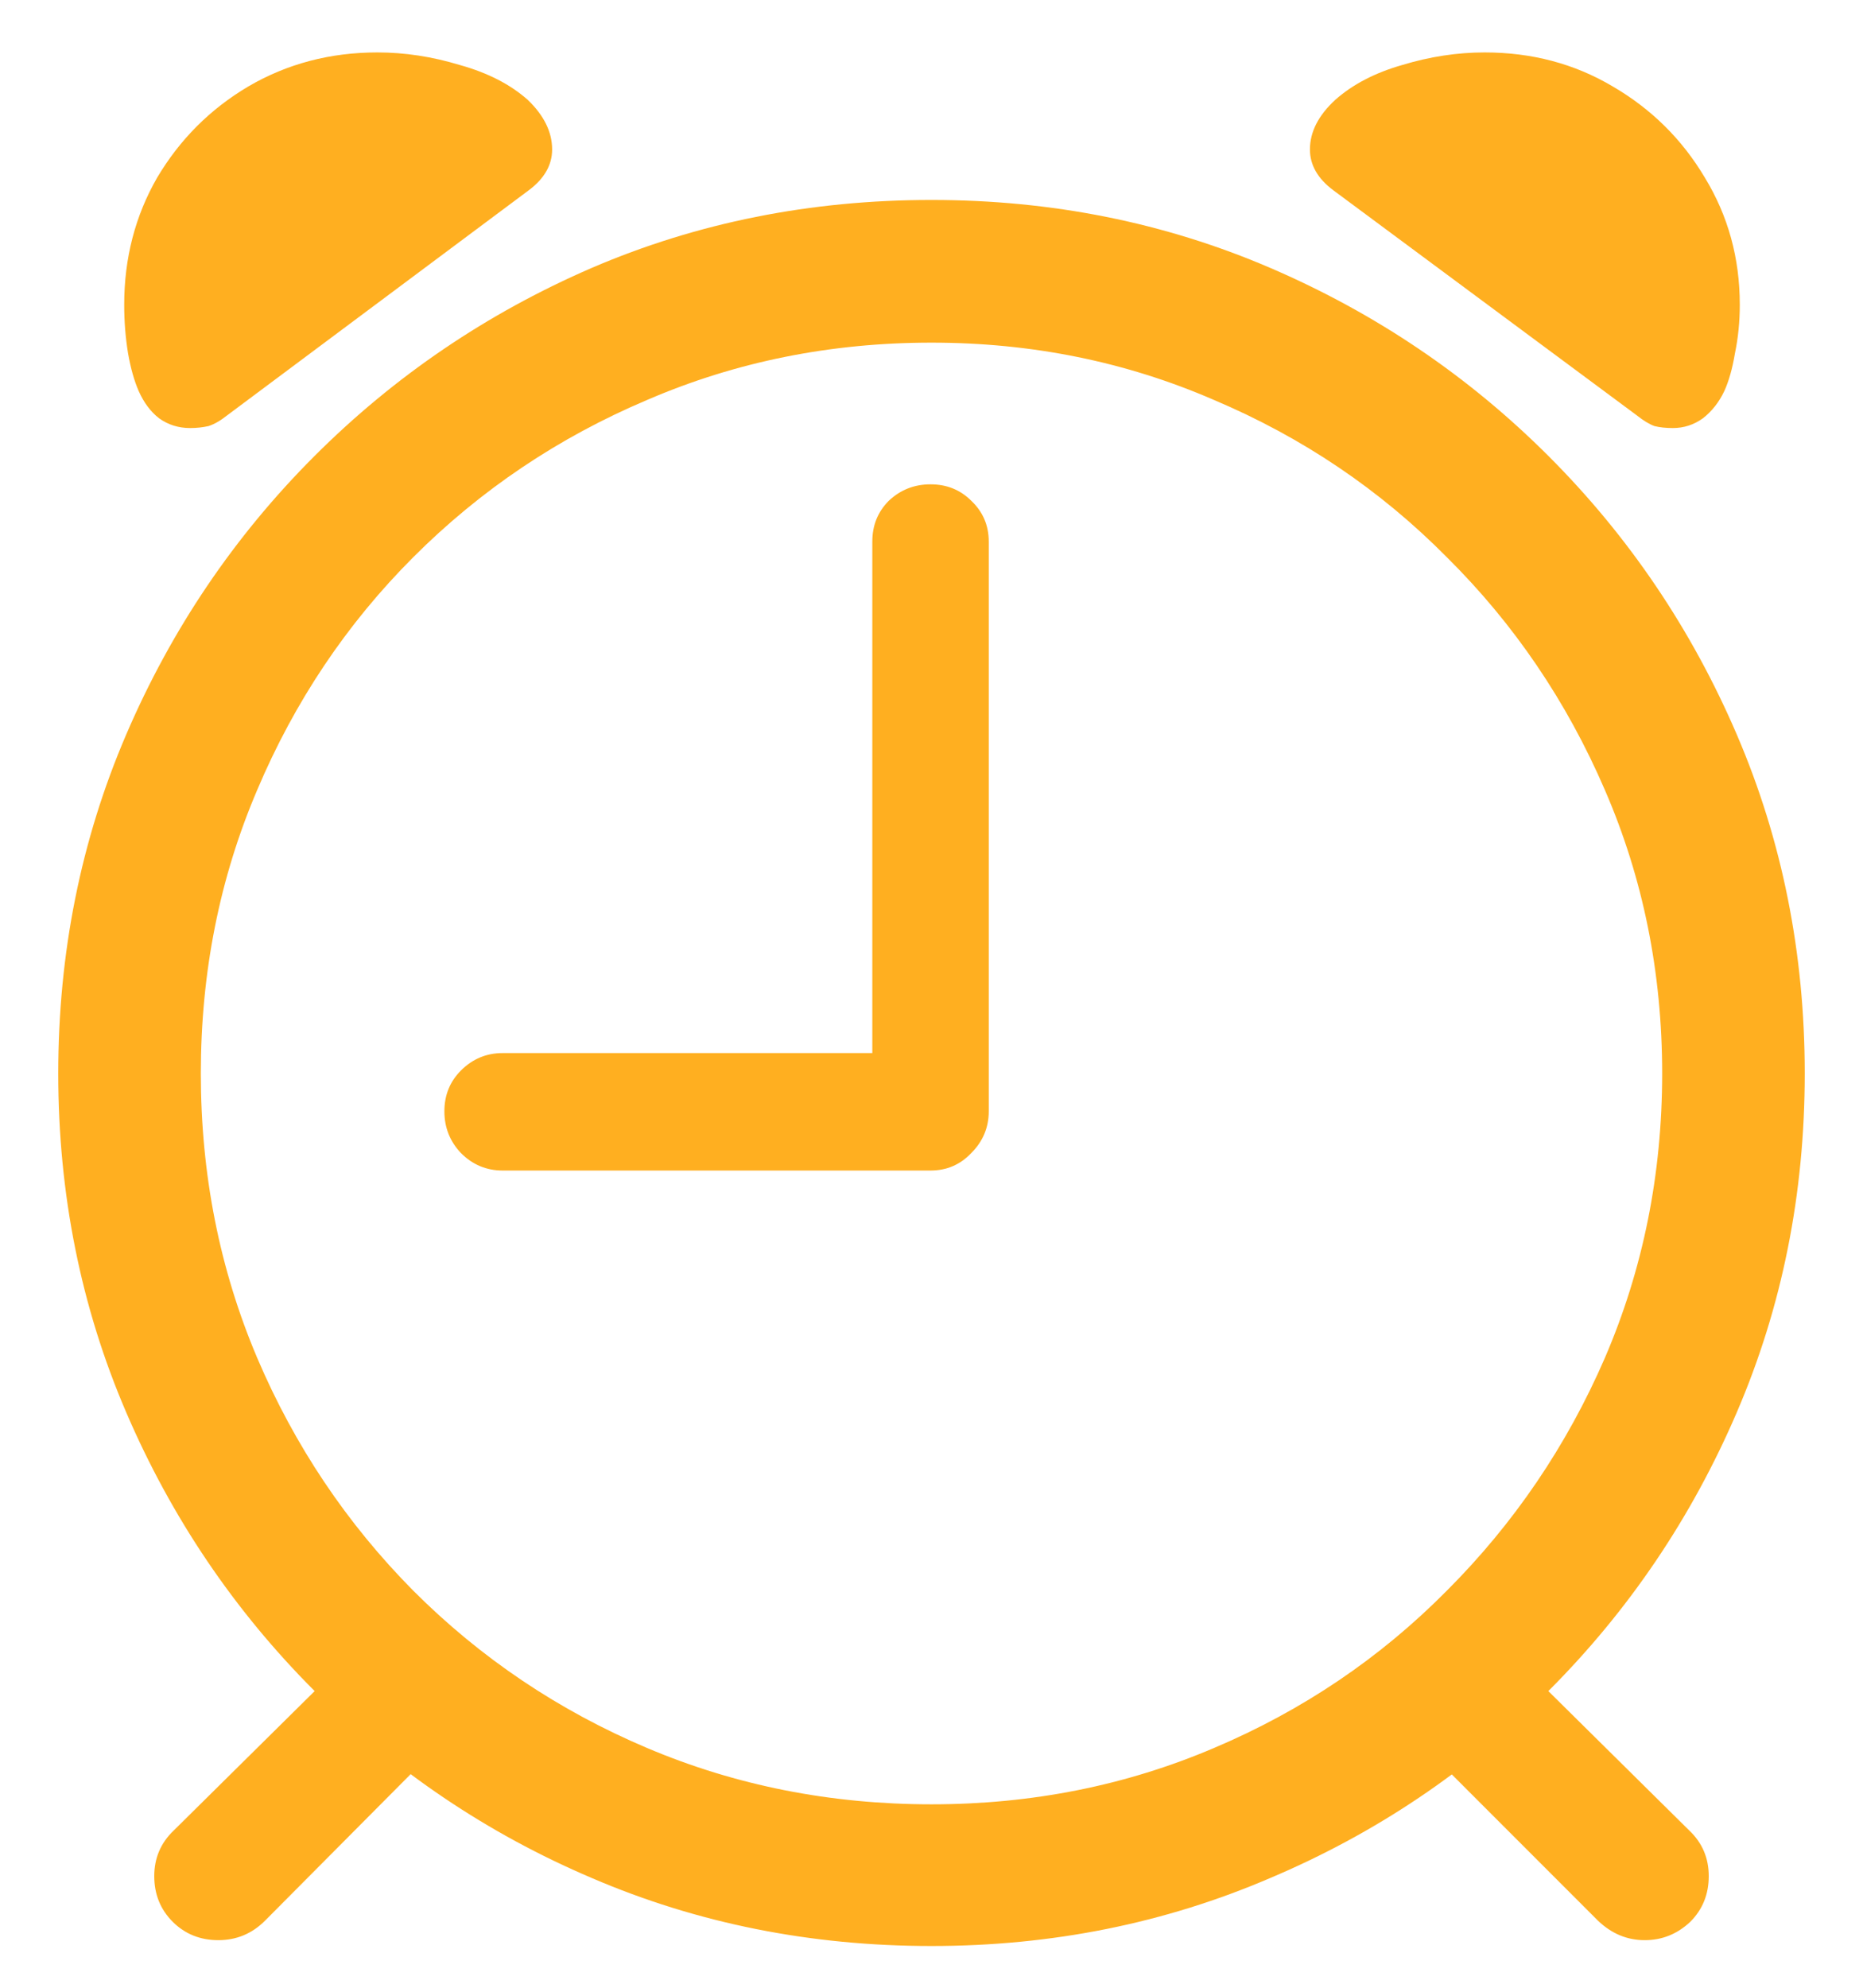 <svg width="30" height="32" viewBox="0 0 30 32" fill="none" xmlns="http://www.w3.org/2000/svg">
<path d="M2.781 30.938C2.583 30.74 2.484 30.495 2.484 30.203C2.484 29.912 2.589 29.667 2.797 29.469L5.578 26.719L7.016 28.156L4.266 30.922C4.057 31.13 3.807 31.234 3.516 31.234C3.224 31.234 2.979 31.135 2.781 30.938ZM27.219 30.938C27.01 31.135 26.766 31.234 26.484 31.234C26.203 31.234 25.953 31.13 25.734 30.922L22.969 28.156L24.422 26.719L27.203 29.469C27.412 29.667 27.516 29.912 27.516 30.203C27.516 30.495 27.417 30.74 27.219 30.938ZM15 31.328C13.052 31.328 11.229 30.963 9.531 30.234C7.844 29.516 6.354 28.51 5.062 27.219C3.771 25.927 2.76 24.432 2.031 22.734C1.302 21.037 0.938 19.219 0.938 17.281C0.938 15.344 1.302 13.526 2.031 11.828C2.76 10.13 3.771 8.635 5.062 7.344C6.354 6.052 7.844 5.042 9.531 4.312C11.229 3.583 13.052 3.219 15 3.219C16.938 3.219 18.755 3.583 20.453 4.312C22.151 5.042 23.646 6.052 24.938 7.344C26.229 8.635 27.24 10.13 27.969 11.828C28.698 13.526 29.062 15.344 29.062 17.281C29.062 19.219 28.698 21.037 27.969 22.734C27.24 24.432 26.229 25.927 24.938 27.219C23.646 28.51 22.151 29.516 20.453 30.234C18.755 30.963 16.938 31.328 15 31.328ZM15 29.047C16.615 29.047 18.13 28.745 19.547 28.141C20.974 27.537 22.224 26.693 23.297 25.609C24.38 24.526 25.229 23.276 25.844 21.859C26.458 20.432 26.766 18.906 26.766 17.281C26.766 15.656 26.458 14.135 25.844 12.719C25.229 11.292 24.38 10.042 23.297 8.969C22.224 7.885 20.974 7.042 19.547 6.438C18.13 5.823 16.615 5.516 15 5.516C13.375 5.516 11.849 5.823 10.422 6.438C8.995 7.042 7.74 7.885 6.656 8.969C5.583 10.042 4.745 11.292 4.141 12.719C3.536 14.135 3.234 15.656 3.234 17.281C3.234 18.906 3.536 20.432 4.141 21.859C4.745 23.276 5.583 24.526 6.656 25.609C7.74 26.693 8.995 27.537 10.422 28.141C11.849 28.745 13.375 29.047 15 29.047ZM3.062 6.891C2.875 6.891 2.708 6.839 2.562 6.734C2.427 6.63 2.318 6.484 2.234 6.297C2.161 6.13 2.104 5.927 2.062 5.688C2.021 5.438 2 5.177 2 4.906C2 4.156 2.177 3.474 2.531 2.859C2.896 2.245 3.385 1.755 4 1.391C4.625 1.026 5.318 0.844 6.078 0.844C6.516 0.844 6.958 0.911 7.406 1.047C7.854 1.172 8.219 1.359 8.5 1.609C8.76 1.859 8.891 2.125 8.891 2.406C8.891 2.656 8.766 2.875 8.516 3.062L3.656 6.688C3.552 6.771 3.453 6.828 3.359 6.859C3.266 6.88 3.167 6.891 3.062 6.891ZM26.938 6.891C26.823 6.891 26.724 6.88 26.641 6.859C26.557 6.828 26.463 6.771 26.359 6.688L21.469 3.062C21.219 2.875 21.094 2.656 21.094 2.406C21.094 2.125 21.229 1.859 21.5 1.609C21.781 1.359 22.141 1.172 22.578 1.047C23.026 0.911 23.469 0.844 23.906 0.844C24.667 0.844 25.354 1.026 25.969 1.391C26.594 1.755 27.088 2.245 27.453 2.859C27.828 3.474 28.016 4.156 28.016 4.906C28.016 5.177 27.99 5.438 27.938 5.688C27.896 5.938 27.838 6.141 27.766 6.297C27.682 6.474 27.568 6.62 27.422 6.734C27.276 6.839 27.115 6.891 26.938 6.891ZM8.094 18.844C7.833 18.844 7.609 18.75 7.422 18.562C7.245 18.375 7.156 18.151 7.156 17.891C7.156 17.63 7.245 17.412 7.422 17.234C7.609 17.047 7.833 16.953 8.094 16.953H14.047V8.719C14.047 8.458 14.135 8.24 14.312 8.062C14.5 7.885 14.724 7.797 14.984 7.797C15.245 7.797 15.463 7.885 15.641 8.062C15.828 8.24 15.922 8.458 15.922 8.719V17.891C15.922 18.151 15.828 18.375 15.641 18.562C15.463 18.75 15.245 18.844 14.984 18.844H8.094Z" fill="#FFAF20"/>
</svg>
